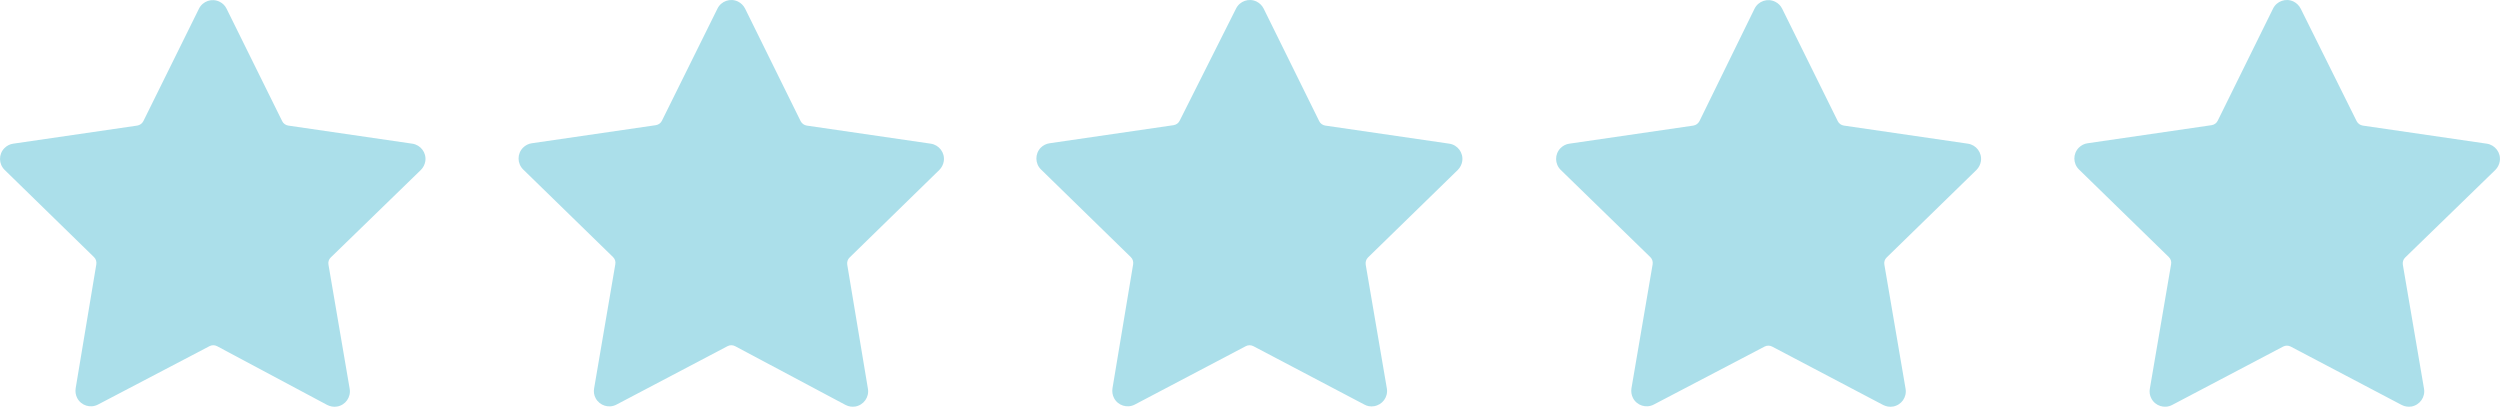 <?xml version="1.0" encoding="UTF-8"?><svg id="Layer_2" xmlns="http://www.w3.org/2000/svg" viewBox="0 0 241.87 39.35"><defs><style>.cls-1{fill:#abdfea;}</style></defs><g id="Layer_1-2"><g id="Layer_2-2"><g id="Layer_1-2"><path class="cls-1" d="M21.92,.84l5.38,10.88c.11,.23,.33,.39,.59,.43l12,1.75c.81,.12,1.38,.87,1.26,1.69-.05,.32-.2,.62-.43,.85l-8.72,8.47c-.19,.18-.27,.44-.22,.7l2.05,12c.14,.81-.4,1.58-1.21,1.72-.33,.06-.66,0-.96-.15l-10.66-5.69c-.23-.12-.5-.12-.73,0l-10.79,5.65c-.73,.38-1.63,.1-2.01-.63-.15-.29-.2-.62-.15-.94l2-12c.04-.26-.04-.52-.23-.7L.45,16.44c-.59-.58-.6-1.52-.02-2.11,.23-.23,.53-.39,.85-.43l12-1.75c.25-.04,.47-.2,.59-.43L19.25,.84c.37-.74,1.26-1.04,2-.67,.29,.14,.53,.38,.67,.67Z"/><path class="cls-1" d="M72.09,.84l5.37,10.88c.12,.23,.34,.39,.59,.43l12,1.75c.81,.12,1.38,.87,1.26,1.69-.05,.32-.2,.62-.43,.85l-8.68,8.47c-.19,.18-.27,.44-.23,.7l2,12c.14,.81-.41,1.58-1.22,1.72-.32,.05-.65,0-.94-.15l-10.69-5.69c-.23-.12-.5-.12-.73,0l-10.74,5.65c-.73,.39-1.63,.11-2.02-.61-.16-.29-.21-.63-.15-.96l2.05-12c.05-.26-.03-.52-.22-.7l-8.69-8.47c-.59-.58-.6-1.52-.02-2.11,.23-.23,.53-.39,.85-.43l12-1.75c.26-.04,.48-.2,.59-.43L69.41,.84c.36-.74,1.25-1.05,1.99-.69,.3,.15,.54,.39,.69,.69Z"/><path class="cls-1" d="M122.26,.84l5.37,10.88c.11,.23,.33,.39,.59,.43l12,1.75c.81,.12,1.37,.88,1.25,1.69-.05,.32-.2,.62-.43,.85l-8.69,8.47c-.18,.18-.26,.44-.22,.7l2.05,12c.12,.81-.44,1.57-1.26,1.69-.32,.05-.64,0-.92-.16l-10.74-5.65c-.23-.12-.5-.12-.73,0l-10.74,5.65c-.73,.38-1.63,.1-2.01-.63-.15-.29-.2-.62-.15-.94l2-12c.04-.26-.04-.52-.23-.7l-8.68-8.47c-.59-.57-.6-1.52-.03-2.11,.23-.23,.52-.38,.85-.43l12-1.75c.26-.04,.48-.2,.59-.43L119.58,.84c.36-.74,1.25-1.05,1.99-.69,.3,.15,.54,.39,.69,.69Z"/><path class="cls-1" d="M172.42,.84l5.38,10.88c.11,.23,.33,.39,.59,.43l12,1.75c.81,.12,1.38,.87,1.26,1.69-.05,.32-.2,.62-.43,.85l-8.69,8.47c-.19,.18-.27,.44-.22,.7l2.05,12c.14,.81-.4,1.58-1.21,1.72-.33,.06-.66,0-.96-.15l-10.74-5.65c-.23-.12-.5-.12-.73,0l-10.72,5.61c-.73,.38-1.63,.1-2.01-.63-.15-.29-.2-.62-.15-.94l2.05-12c.04-.26-.04-.52-.23-.7l-8.66-8.43c-.59-.58-.6-1.52-.02-2.11,.23-.23,.53-.39,.85-.43l12-1.75c.25-.04,.47-.2,.59-.43l5.33-10.88c.37-.74,1.26-1.04,2-.67,.29,.14,.53,.38,.67,.67Z"/><path class="cls-1" d="M222.59,.84l5.41,10.88c.12,.23,.34,.39,.59,.43l12,1.75c.81,.12,1.38,.87,1.26,1.69-.05,.32-.2,.62-.43,.85l-8.72,8.47c-.19,.18-.27,.44-.23,.7l2.05,12c.14,.81-.41,1.58-1.22,1.72-.32,.05-.65,0-.94-.15l-10.74-5.65c-.23-.12-.5-.12-.73,0l-10.74,5.65c-.73,.38-1.63,.1-2.01-.63-.16-.3-.21-.64-.14-.98l2.05-12c.05-.26-.03-.52-.22-.7l-8.69-8.47c-.59-.58-.6-1.52-.02-2.11,.23-.23,.53-.39,.85-.43l12-1.75c.26-.04,.48-.2,.59-.43l5.35-10.84c.36-.74,1.25-1.05,1.99-.69,.3,.15,.54,.39,.69,.69Z"/></g></g></g></svg>